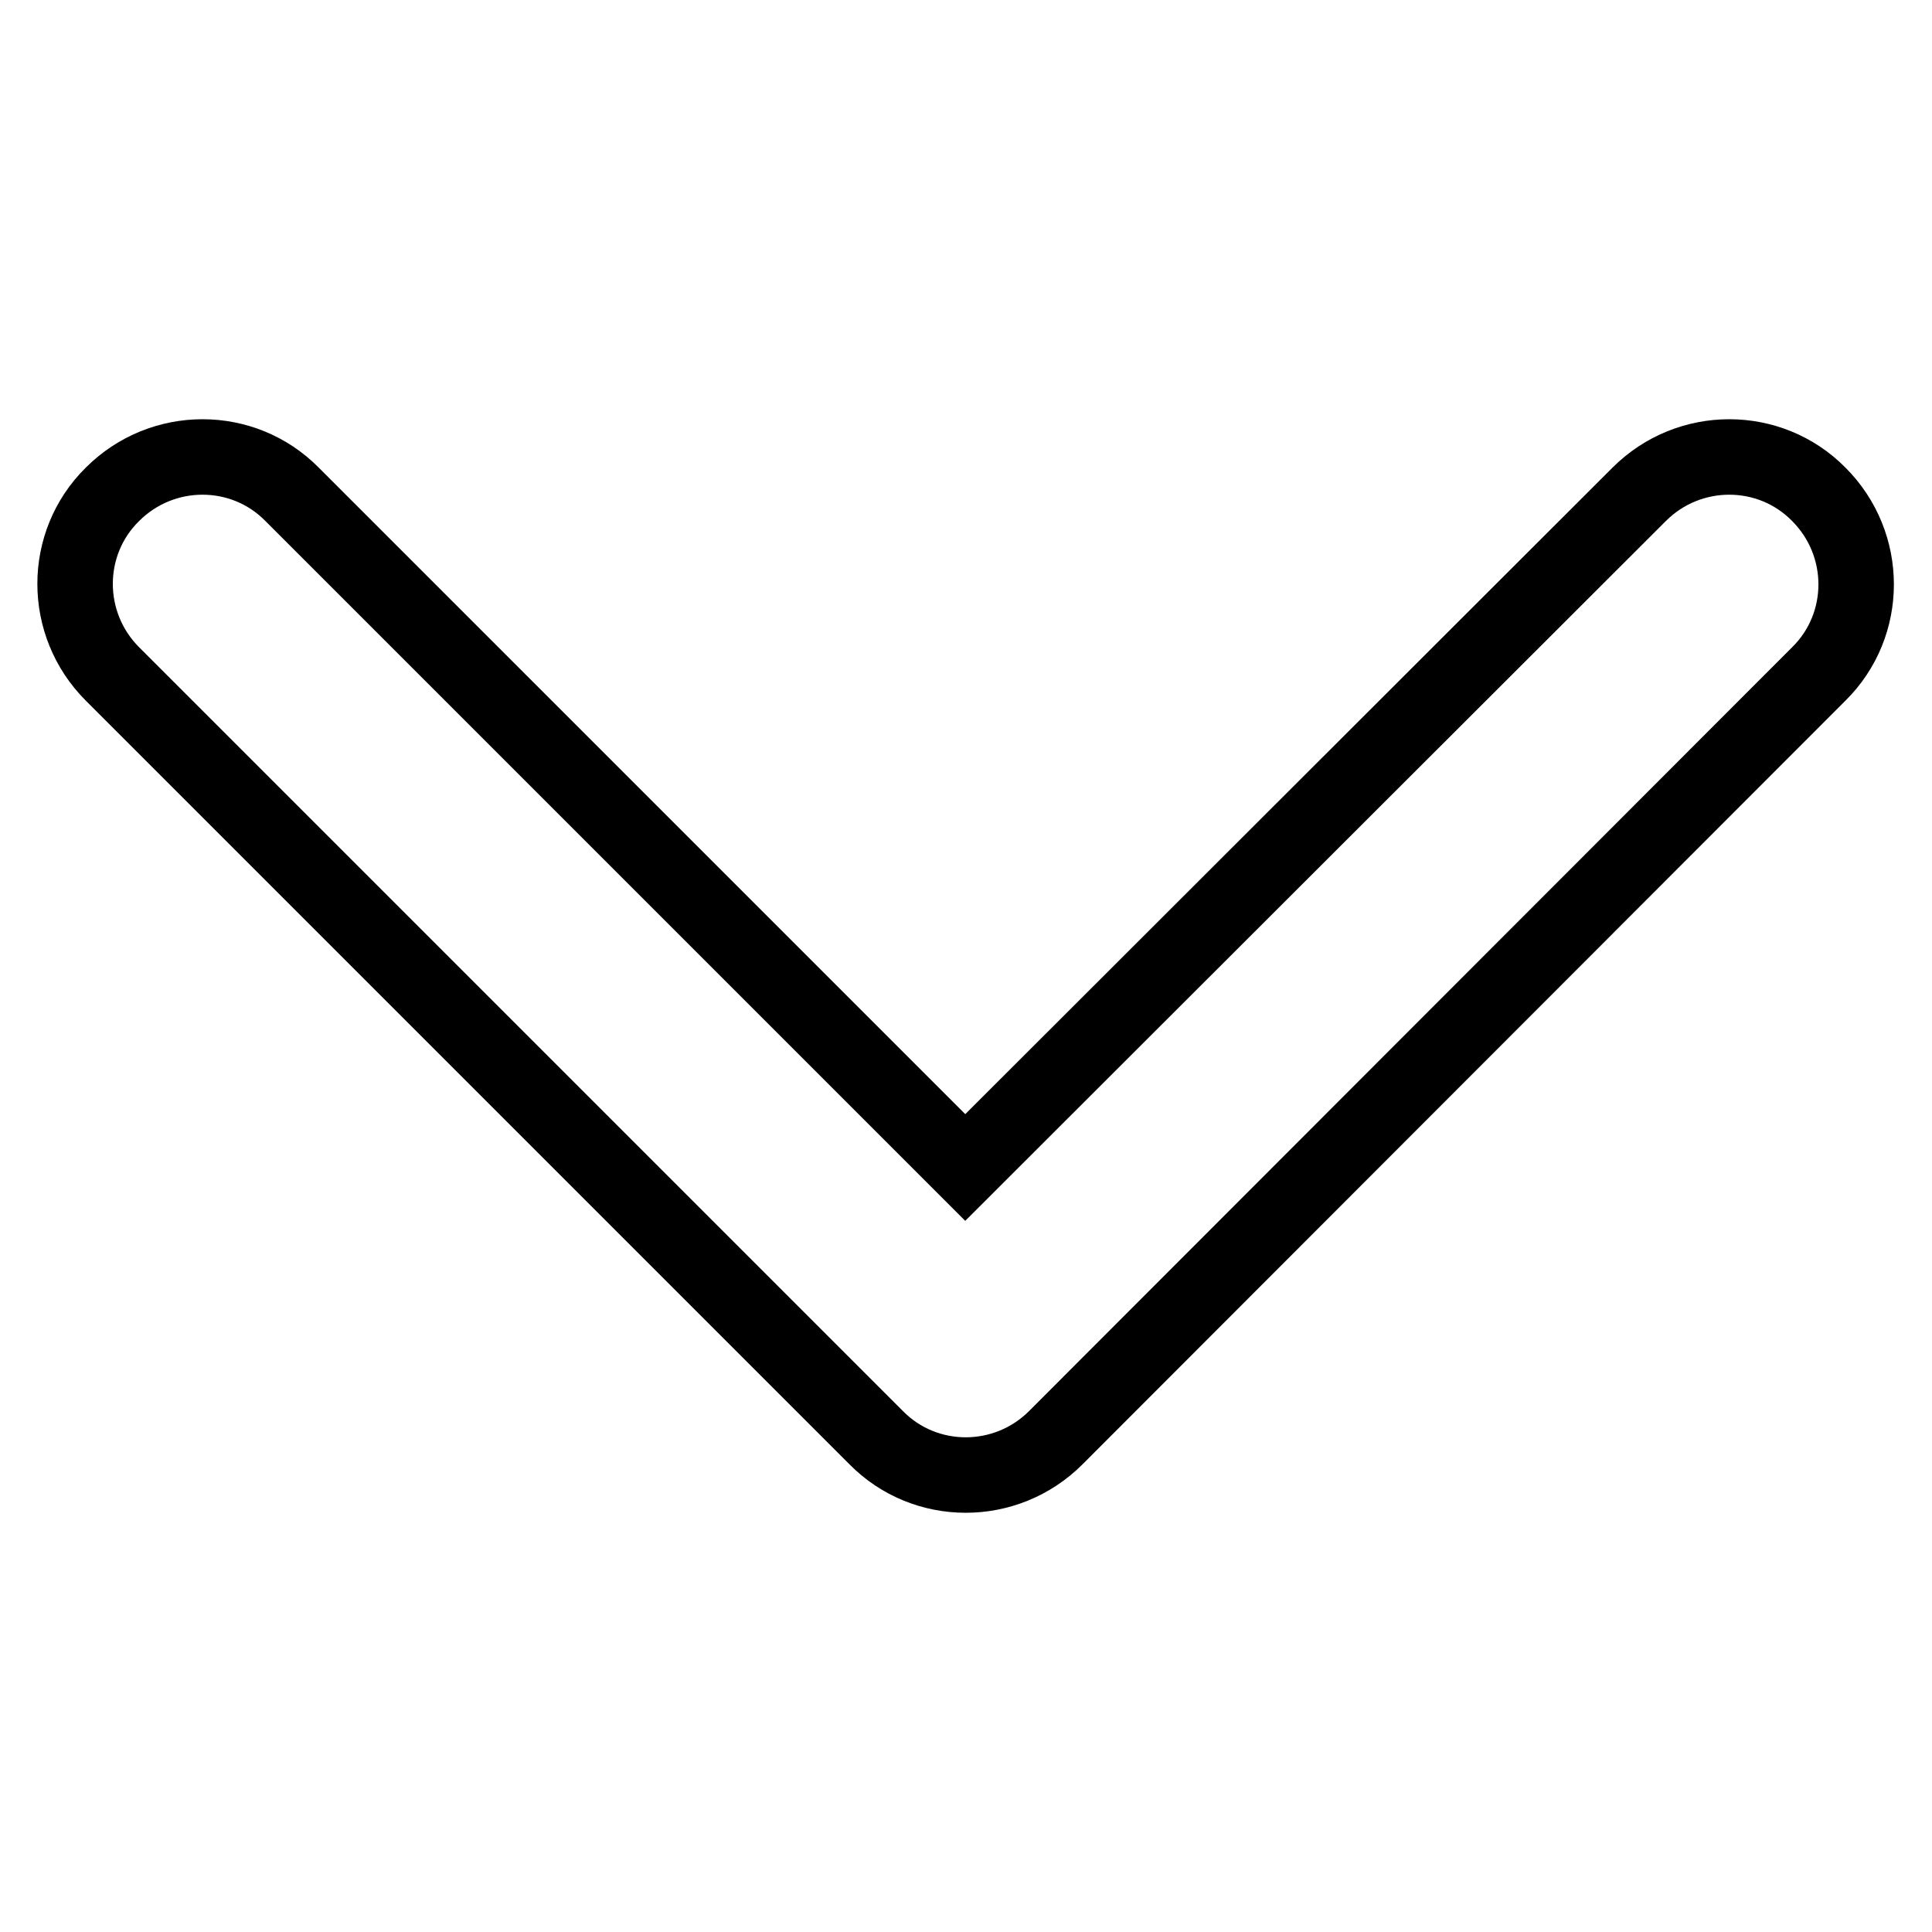<?xml version="1.0" encoding="utf-8"?>
<!-- Svg Vector Icons : http://www.onlinewebfonts.com/icon -->
<!DOCTYPE svg PUBLIC "-//W3C//DTD SVG 1.1//EN" "http://www.w3.org/Graphics/SVG/1.1/DTD/svg11.dtd">
<svg version="1.1" xmlns="http://www.w3.org/2000/svg" xmlns:xlink="http://www.w3.org/1999/xlink" x="0px" y="0px" viewBox="0 0 256 256" enable-background="new 0 0 256 256" xml:space="preserve">
<g> <path stroke-width="10" fill-opacity="0" stroke="#000000"  d="M217.2,65.5c6.6-6.6,17.3-6.6,23.8,0c6.6,6.6,6.6,17.3,0,23.8L139.9,190.5c-6.6,6.6-17.3,6.6-23.8,0 L14.9,89.3c-6.6-6.6-6.6-17.3,0-23.8c6.6-6.6,17.3-6.6,23.8,0l89.2,89.2L217.2,65.5z"/></g>
</svg>